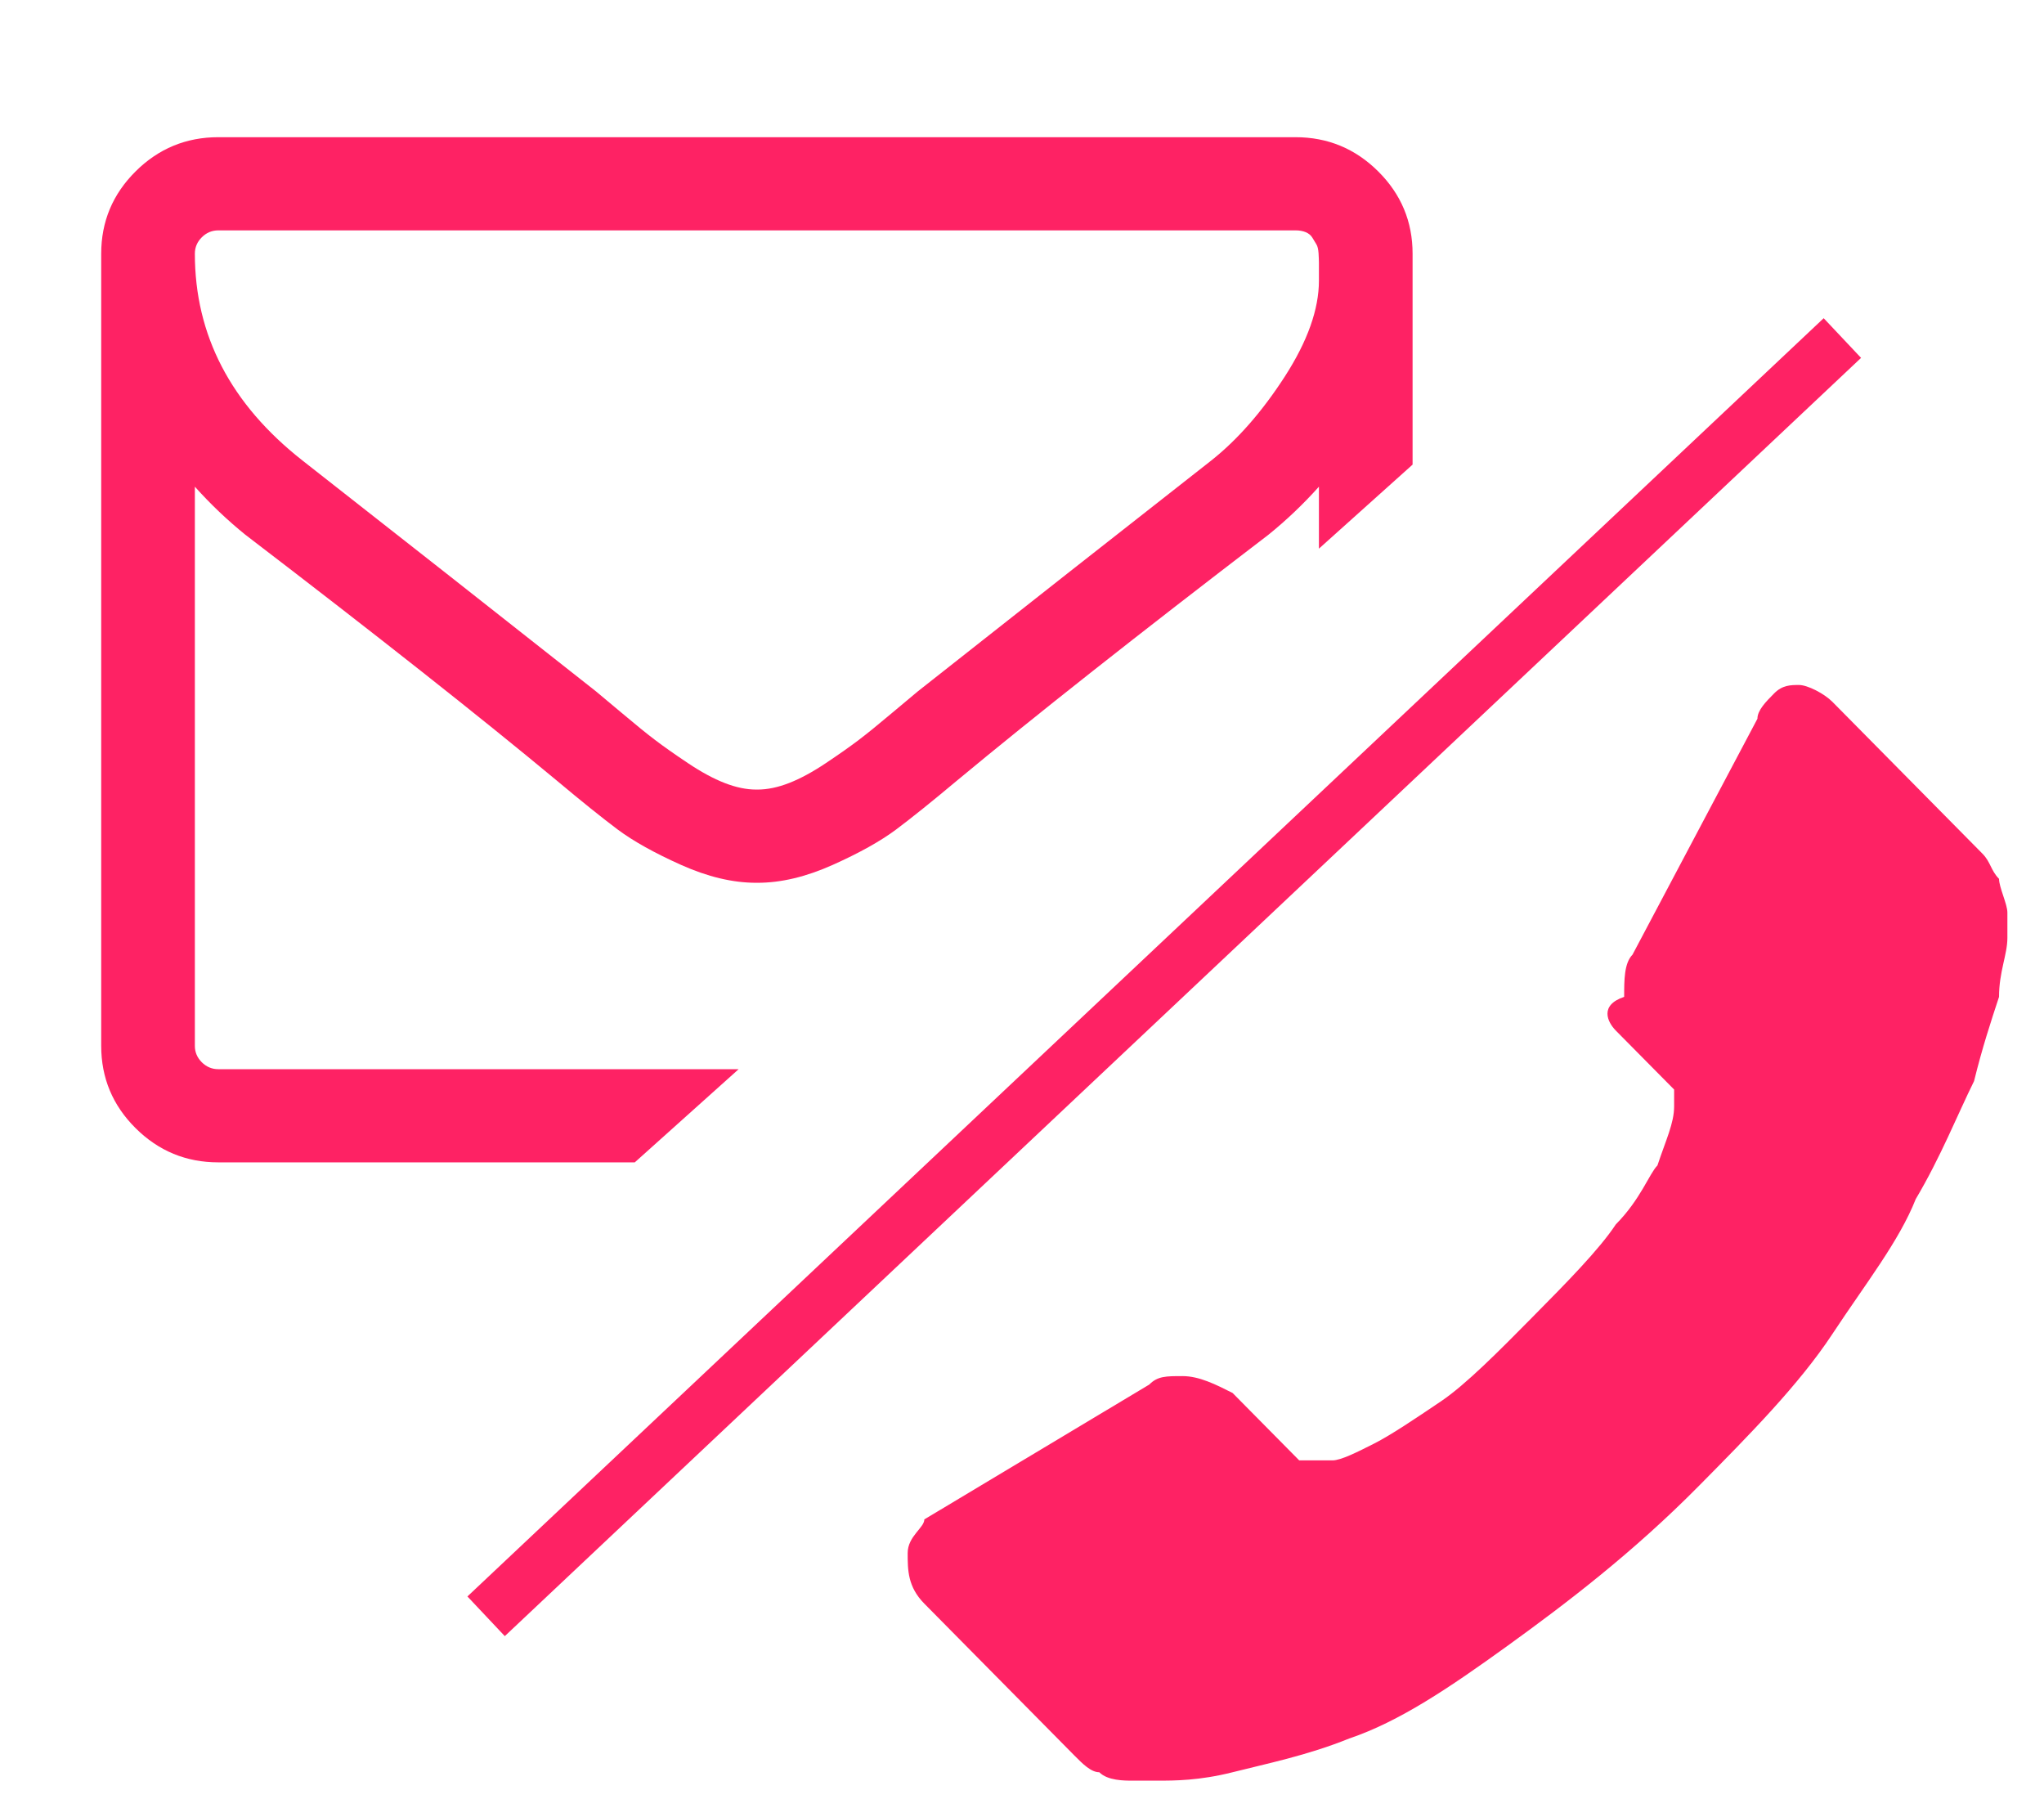 <?xml version="1.0" encoding="UTF-8"?>
<svg width="45px" height="40px" viewBox="0 0 45 40" version="1.1" xmlns="http://www.w3.org/2000/svg" xmlns:xlink="http://www.w3.org/1999/xlink">
    <!-- Generator: Sketch 52.6 (67491) - http://www.bohemiancoding.com/sketch -->
    <title>icon_contact</title>
    <desc>Created with Sketch.</desc>
    <g id="Page-1" stroke="none" stroke-width="1" fill="none" fill-rule="evenodd">
        <g id="icon_contact">
            <rect id="Rectangle" x="0.614" y="0.608" width="42.772" height="38.588"></rect>
            <path d="M44.193,34.187 C44.193,34.558 44.193,34.929 43.826,35.3 L40.525,38.64 C40.341,38.825 40.158,39.011 39.974,39.011 C39.791,39.196 39.424,39.196 39.241,39.196 C39.241,39.196 39.241,39.196 39.057,39.196 C39.057,39.196 38.874,39.196 38.691,39.196 C38.324,39.196 37.774,39.196 37.04,39.011 C36.306,38.825 35.389,38.64 34.472,38.268 C33.372,37.897 32.271,37.155 30.987,36.228 C29.703,35.3 28.236,34.187 26.769,32.703 C25.668,31.59 24.568,30.477 23.834,29.363 C23.1,28.25 22.367,27.323 22,26.395 C21.45,25.468 21.083,24.54 20.716,23.798 C20.533,23.056 20.349,22.499 20.166,21.943 C20.166,21.386 19.982,21.015 19.982,20.644 C19.982,20.273 19.982,20.087 19.982,20.087 C19.982,19.902 20.166,19.531 20.166,19.345 C20.349,19.16 20.349,18.974 20.533,18.789 L23.834,15.449 C24.018,15.264 24.384,15.078 24.568,15.078 C24.751,15.078 24.935,15.078 25.118,15.264 C25.301,15.449 25.485,15.635 25.485,15.821 L28.236,21.015 C28.419,21.201 28.419,21.572 28.419,21.943 C28.97,22.128 28.786,22.499 28.603,22.685 L27.319,23.983 C27.319,23.983 27.319,23.983 27.319,24.169 C27.319,24.169 27.319,24.354 27.319,24.354 C27.319,24.725 27.502,25.097 27.686,25.653 C27.869,25.839 28.053,26.395 28.603,26.952 C28.97,27.508 29.703,28.25 30.437,28.992 C31.171,29.735 31.904,30.477 32.455,30.848 C33.005,31.219 33.555,31.59 33.922,31.775 C34.289,31.961 34.656,32.146 34.839,32.146 L35.206,32.146 C35.206,32.146 35.206,32.146 35.389,32.146 C35.389,32.146 35.573,32.146 35.573,32.146 L37.04,30.662 C37.407,30.477 37.774,30.291 38.14,30.291 C38.507,30.291 38.691,30.291 38.874,30.477 L43.826,33.445 C43.826,33.63 44.193,33.816 44.193,34.187" id="Path" fill="#FE2264" transform="translate(32.088, 27.137) scale(-1, 1) translate(-32.088, -27.137) "></path>
            <path d="M10.702,35.578 L40.561,7.441 L10.702,35.578 Z" id="Line" stroke="#FE2264" stroke-width="1.2" stroke-linecap="round"></path>
            <path d="M31.099,10.227 L29.037,12.077 L29.037,10.713 C28.693,11.097 28.323,11.45 27.925,11.771 C25.047,13.972 22.759,15.778 21.062,17.188 C20.514,17.647 20.068,18.005 19.725,18.262 C19.381,18.518 18.916,18.777 18.331,19.039 C17.746,19.301 17.195,19.432 16.68,19.432 L16.663,19.432 L16.647,19.432 C16.132,19.432 15.581,19.301 14.996,19.039 C14.411,18.777 13.946,18.518 13.602,18.262 C13.259,18.005 12.813,17.647 12.265,17.188 C10.568,15.778 8.28,13.972 5.402,11.771 C5.005,11.45 4.634,11.097 4.29,10.713 L4.29,23.022 C4.29,23.161 4.341,23.281 4.443,23.383 C4.545,23.484 4.666,23.535 4.806,23.535 L16.262,23.535 L13.975,25.586 L4.806,25.586 C4.097,25.586 3.49,25.335 2.985,24.833 C2.48,24.331 2.228,23.727 2.228,23.022 L2.228,5.584 C2.228,4.879 2.48,4.275 2.985,3.773 C3.49,3.271 4.097,3.02 4.806,3.02 L28.521,3.02 C29.23,3.02 29.837,3.271 30.342,3.773 C30.847,4.275 31.099,4.879 31.099,5.584 L31.099,10.227 Z M4.806,5.071 C4.666,5.071 4.545,5.122 4.443,5.223 C4.341,5.325 4.29,5.445 4.29,5.584 C4.29,7.379 5.08,8.896 6.658,10.136 C8.732,11.76 10.885,13.454 13.119,15.217 C13.184,15.27 13.371,15.428 13.683,15.689 C13.994,15.951 14.241,16.152 14.424,16.29 C14.607,16.429 14.846,16.598 15.141,16.795 C15.436,16.993 15.708,17.14 15.955,17.236 C16.202,17.332 16.433,17.38 16.647,17.38 L16.663,17.38 L16.68,17.38 C16.894,17.38 17.125,17.332 17.372,17.236 C17.619,17.14 17.891,16.993 18.186,16.795 C18.481,16.598 18.72,16.429 18.903,16.29 C19.086,16.152 19.333,15.951 19.644,15.689 C19.956,15.428 20.143,15.27 20.208,15.217 C22.442,13.454 24.595,11.76 26.668,10.136 C27.248,9.676 27.788,9.059 28.288,8.285 C28.787,7.51 29.037,6.807 29.037,6.177 C29.037,6.156 29.037,6.097 29.037,6.001 C29.037,5.905 29.037,5.832 29.037,5.784 C29.037,5.736 29.034,5.667 29.029,5.576 C29.023,5.485 29.007,5.418 28.98,5.376 C28.953,5.333 28.924,5.285 28.892,5.231 C28.86,5.178 28.811,5.138 28.747,5.111 C28.682,5.084 28.607,5.071 28.521,5.071 L4.806,5.071 Z" id="Combined-Shape" fill="#FE2264"></path>
        </g>
    </g>
</svg>